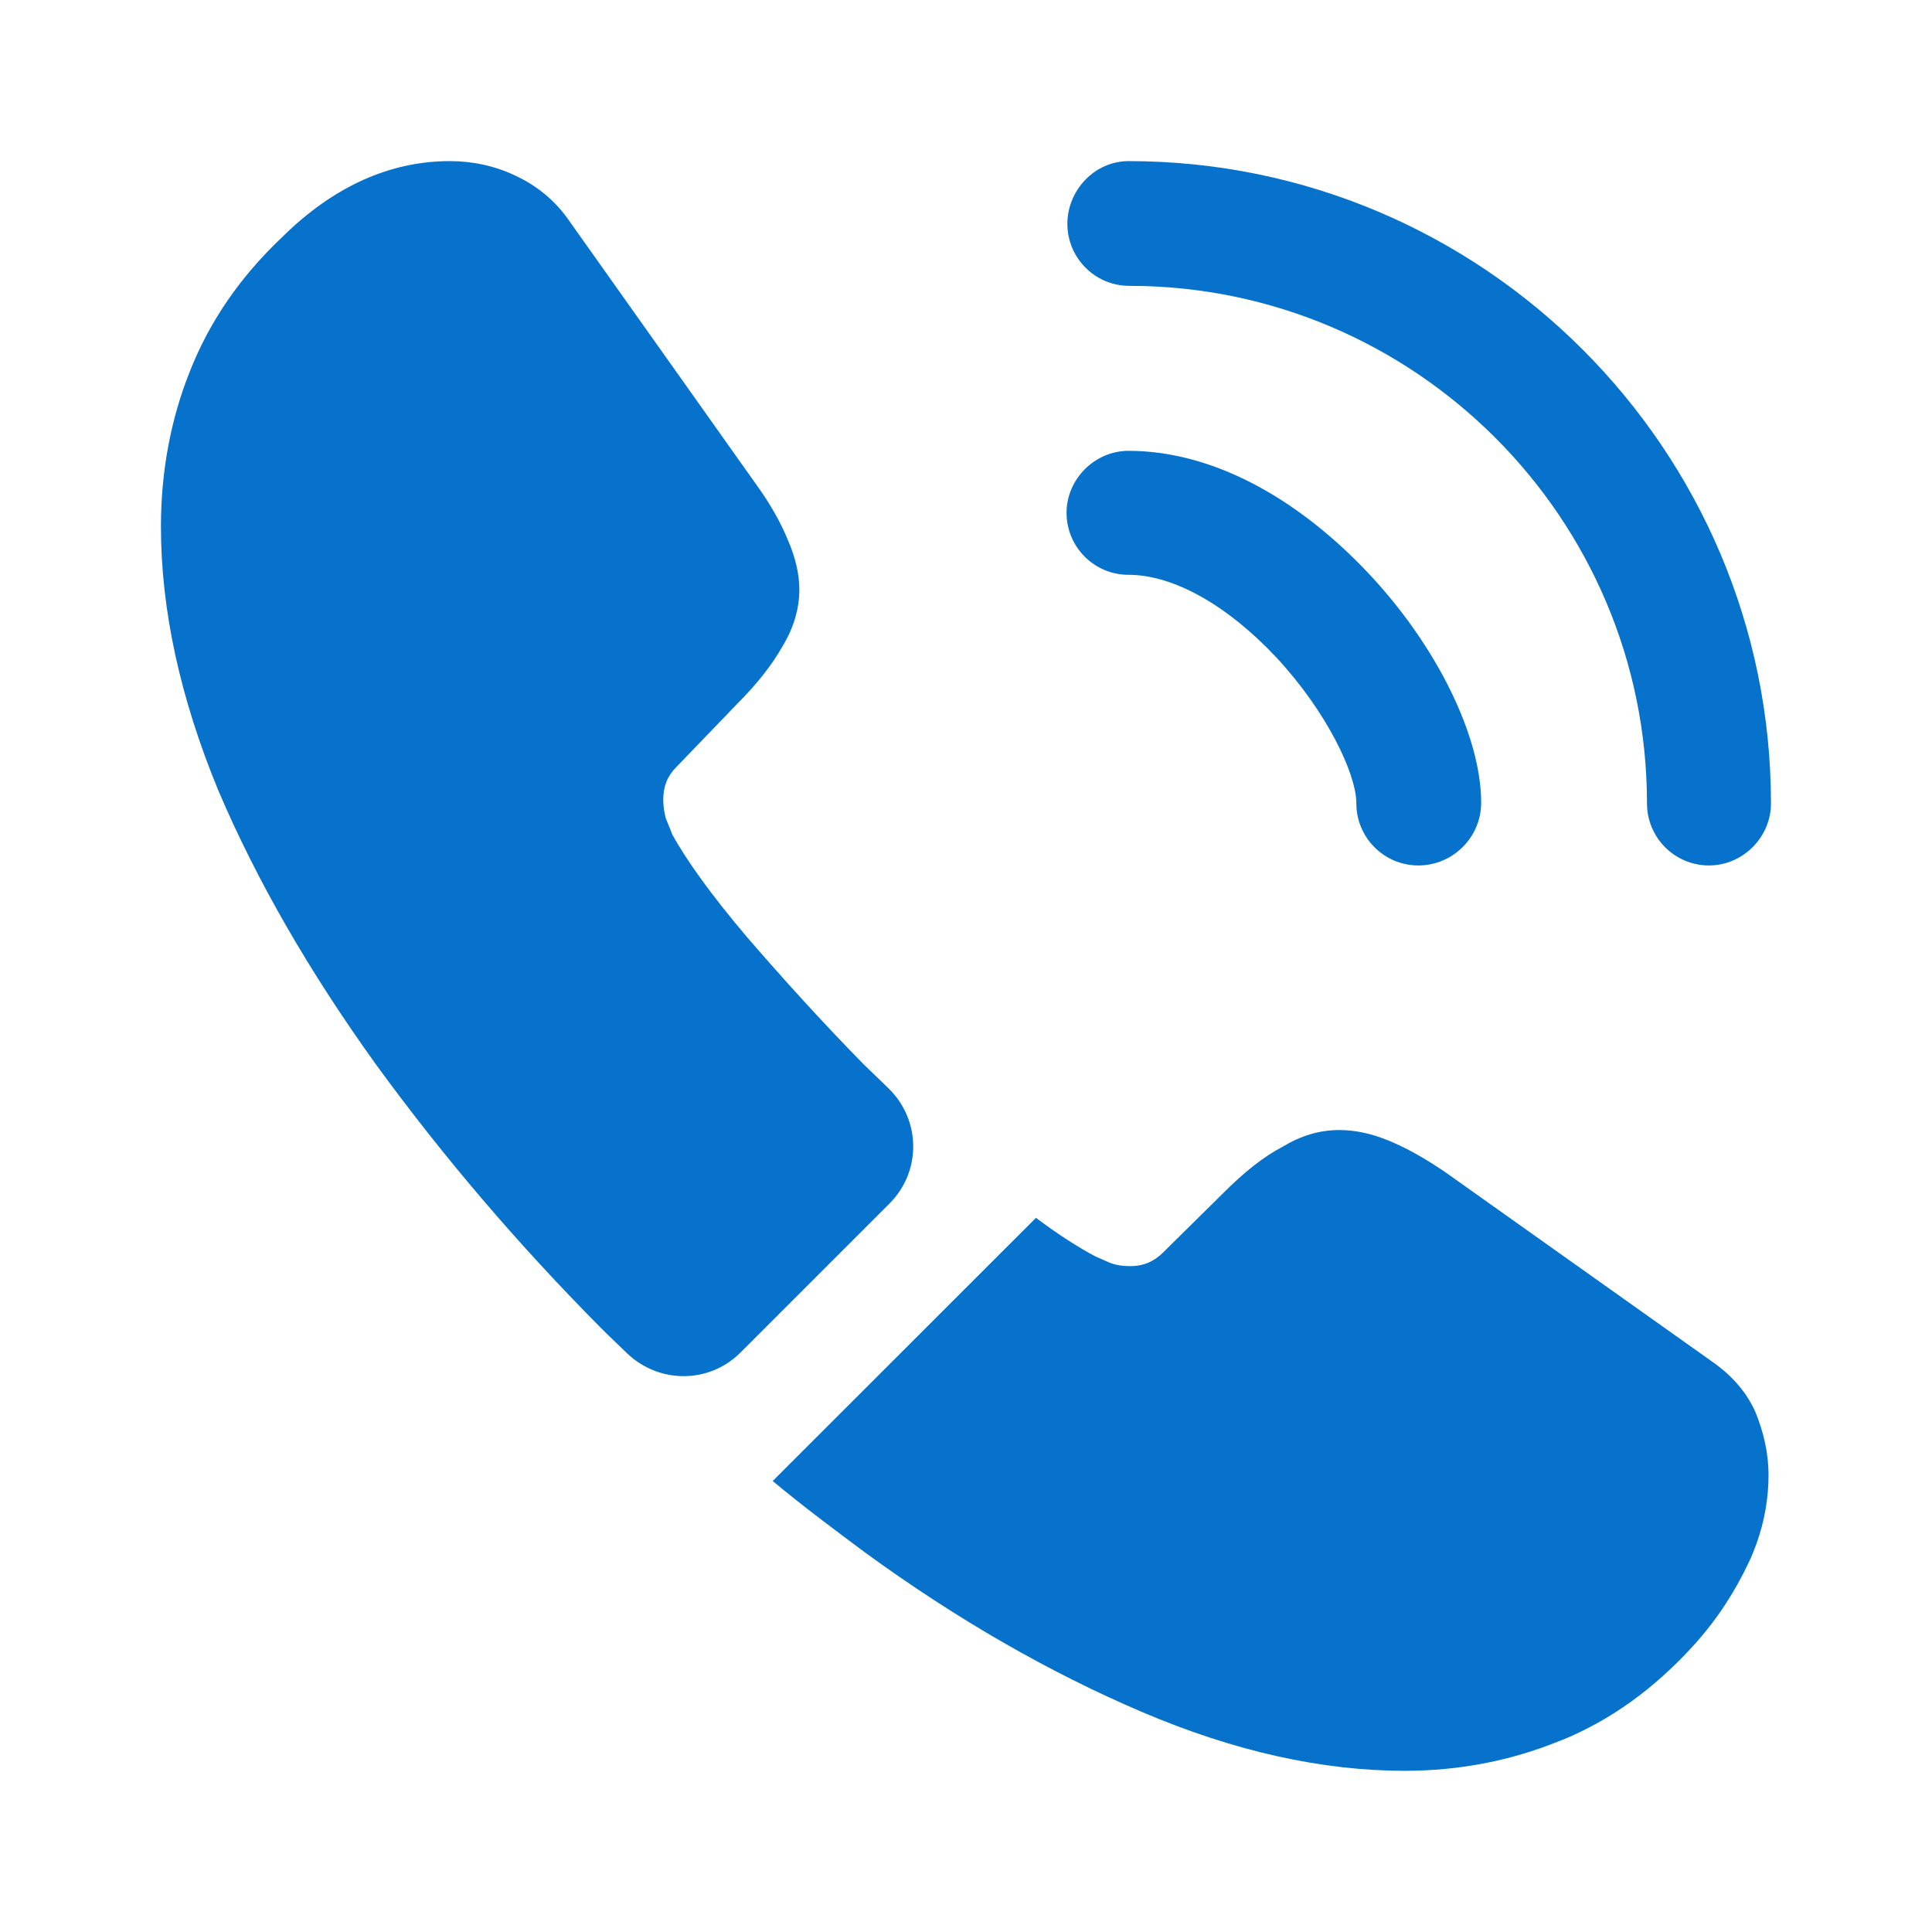 <?xml version="1.0" encoding="UTF-8"?> <svg xmlns="http://www.w3.org/2000/svg" width="23" height="23" viewBox="0 0 23 23" fill="none"> <path d="M16.885 10.303C16.473 10.303 16.147 9.967 16.147 9.565C16.147 9.21 15.793 8.472 15.198 7.83C14.614 7.207 13.972 6.843 13.435 6.843C13.023 6.843 12.697 6.508 12.697 6.105C12.697 5.703 13.033 5.367 13.435 5.367C14.393 5.367 15.4 5.885 16.281 6.814C17.106 7.686 17.633 8.769 17.633 9.555C17.633 9.967 17.297 10.303 16.885 10.303Z" fill="#0672CB"></path> <path d="M20.345 10.303C19.933 10.303 19.607 9.968 19.607 9.565C19.607 6.163 16.837 3.403 13.445 3.403C13.033 3.403 12.707 3.068 12.707 2.665C12.707 2.263 13.033 1.918 13.435 1.918C17.652 1.918 21.083 5.349 21.083 9.565C21.083 9.968 20.747 10.303 20.345 10.303Z" fill="#0672CB"></path> <path d="M10.589 14.328L8.816 16.101C8.442 16.475 7.848 16.475 7.465 16.111C7.359 16.006 7.254 15.91 7.149 15.804C6.161 14.808 5.27 13.763 4.475 12.671C3.689 11.578 3.056 10.486 2.596 9.403C2.146 8.31 1.916 7.265 1.916 6.269C1.916 5.617 2.031 4.994 2.261 4.419C2.491 3.835 2.855 3.298 3.363 2.819C3.976 2.215 4.647 1.918 5.356 1.918C5.625 1.918 5.893 1.975 6.133 2.09C6.382 2.205 6.602 2.378 6.775 2.627L8.998 5.761C9.171 6 9.295 6.221 9.381 6.432C9.468 6.633 9.516 6.834 9.516 7.016C9.516 7.246 9.449 7.476 9.314 7.697C9.19 7.917 9.008 8.147 8.778 8.377L8.049 9.134C7.944 9.24 7.896 9.364 7.896 9.518C7.896 9.594 7.906 9.661 7.925 9.738C7.954 9.815 7.982 9.872 8.001 9.93C8.174 10.246 8.471 10.658 8.893 11.156C9.324 11.655 9.784 12.163 10.282 12.671C10.378 12.766 10.483 12.862 10.579 12.958C10.963 13.332 10.972 13.945 10.589 14.328Z" fill="#0672CB"></path> <path d="M21.054 17.564C21.054 17.833 21.006 18.111 20.91 18.379C20.881 18.456 20.853 18.532 20.814 18.609C20.651 18.954 20.441 19.28 20.163 19.587C19.693 20.104 19.175 20.478 18.591 20.717C18.581 20.717 18.572 20.727 18.562 20.727C17.997 20.957 17.383 21.081 16.722 21.081C15.745 21.081 14.7 20.852 13.598 20.382C12.496 19.912 11.394 19.28 10.301 18.484C9.928 18.206 9.554 17.928 9.199 17.631L12.333 14.498C12.601 14.699 12.841 14.852 13.042 14.958C13.09 14.977 13.148 15.006 13.215 15.034C13.291 15.063 13.368 15.073 13.454 15.073C13.617 15.073 13.742 15.015 13.847 14.91L14.575 14.191C14.815 13.951 15.045 13.769 15.265 13.654C15.486 13.52 15.706 13.453 15.946 13.453C16.128 13.453 16.32 13.492 16.53 13.578C16.741 13.664 16.962 13.789 17.201 13.951L20.373 16.203C20.623 16.376 20.795 16.577 20.901 16.817C20.996 17.056 21.054 17.296 21.054 17.564Z" fill="#0672CB"></path> </svg> 